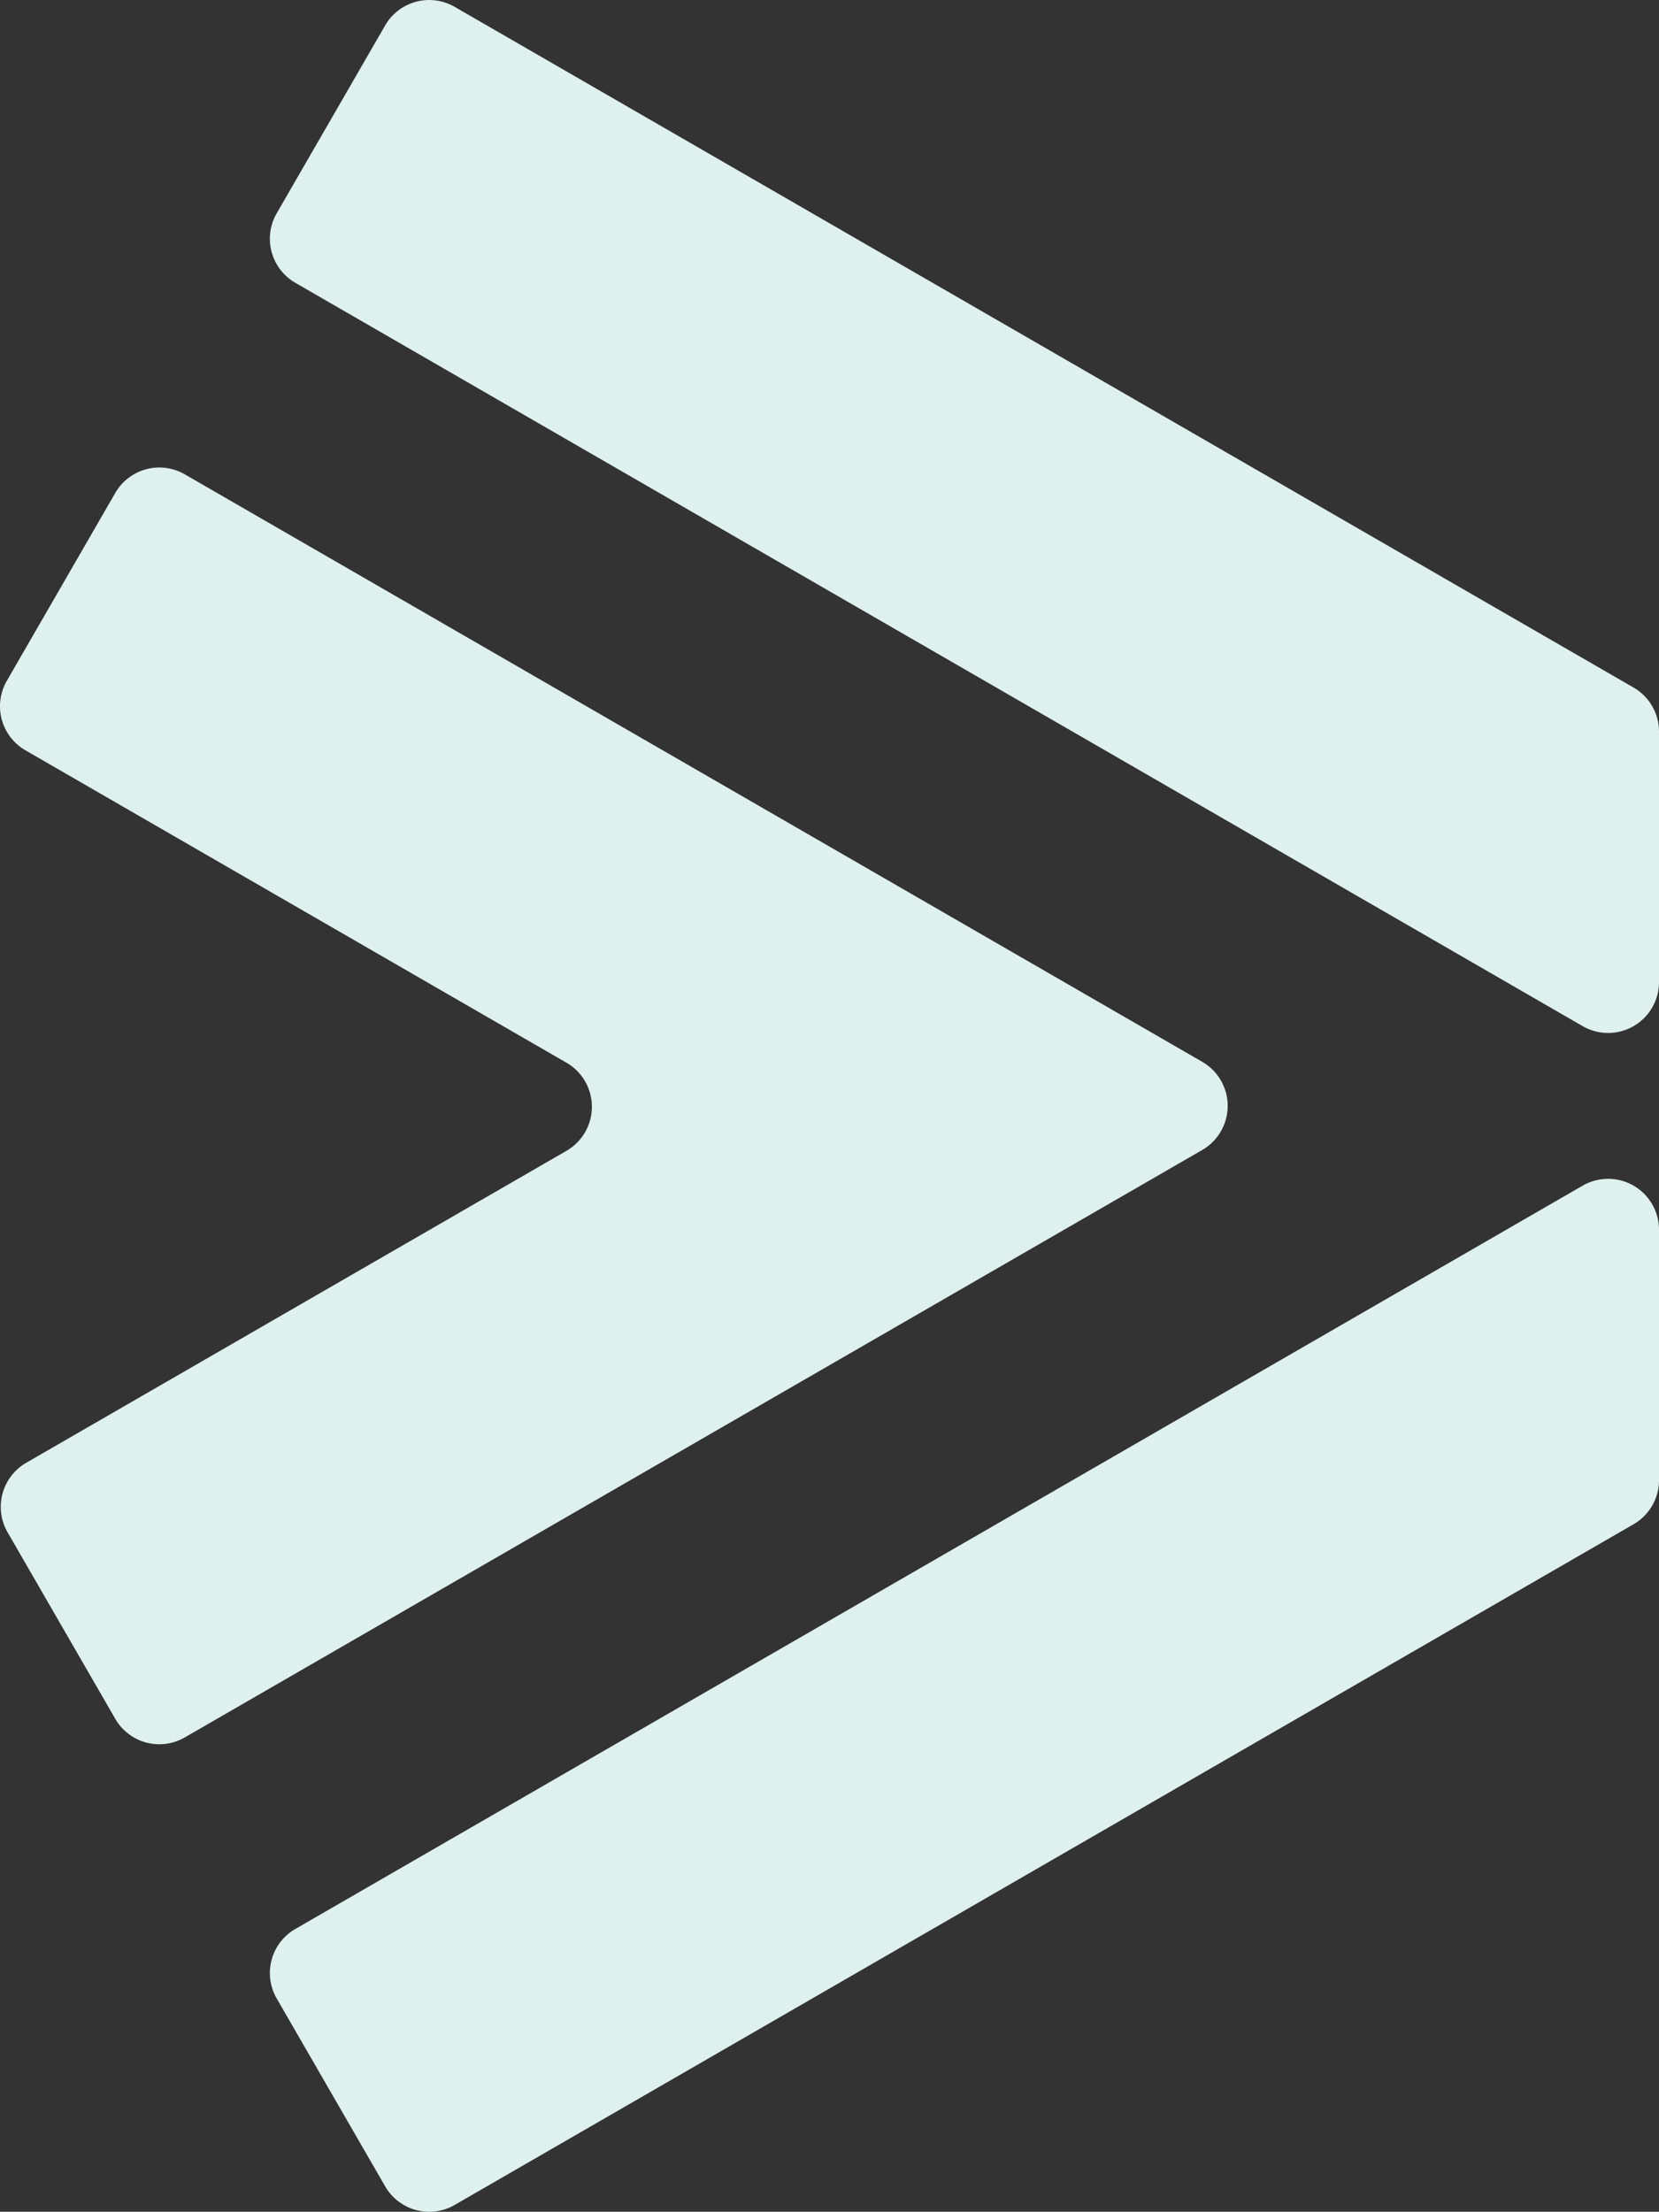 <?xml version="1.0" encoding="UTF-8"?> <svg xmlns="http://www.w3.org/2000/svg" width="509.813" height="679.616" viewBox="0 0 509.813 679.616"><rect x="0" y="0" width="509.813" height="679.616" fill="#333333" stroke="none"/><g id="VISUAL_BANNER_LINKS" data-name="VISUAL BANNER LINKS" transform="translate(-4502.146 -805.959)"><path id="Path_46" data-name="Path 46" d="M242.46,219.957,76.07,123.89a15.628,15.628,0,0,1-5.726-21.365L103.662,44.81a15.639,15.639,0,0,1,21.365-5.726L437.689,219.6a15.643,15.643,0,0,1,0,27.092l-312.661,180.5a15.635,15.635,0,0,1-21.365-5.714l-33.088-57.3A15.65,15.65,0,0,1,76.3,342.808l166.005-95.849a15.638,15.638,0,0,0,.154-27" transform="translate(4433.905 912.624)" fill="#dff1ef"></path><path id="Path_47" data-name="Path 47" d="M476.978,160.168,114.7,369.328A15.639,15.639,0,0,1,93.339,363.6L60.02,305.887a15.628,15.628,0,0,1,5.727-21.365L461.34,56.128A15.637,15.637,0,0,1,484.8,69.674v76.949a15.648,15.648,0,0,1-7.819,13.546" transform="translate(4527.161 1114.15)" fill="#dff1ef"></path><path id="Path_48" data-name="Path 48" d="M114.7,27.9l362.274,209.16A15.632,15.632,0,0,1,484.8,250.6v76.949A15.637,15.637,0,0,1,461.34,341.1L65.747,112.7A15.628,15.628,0,0,1,60.02,91.336L93.339,33.622A15.639,15.639,0,0,1,114.7,27.9" transform="translate(4527.161 780.16)" fill="#dff1ef"></path></g></svg> 